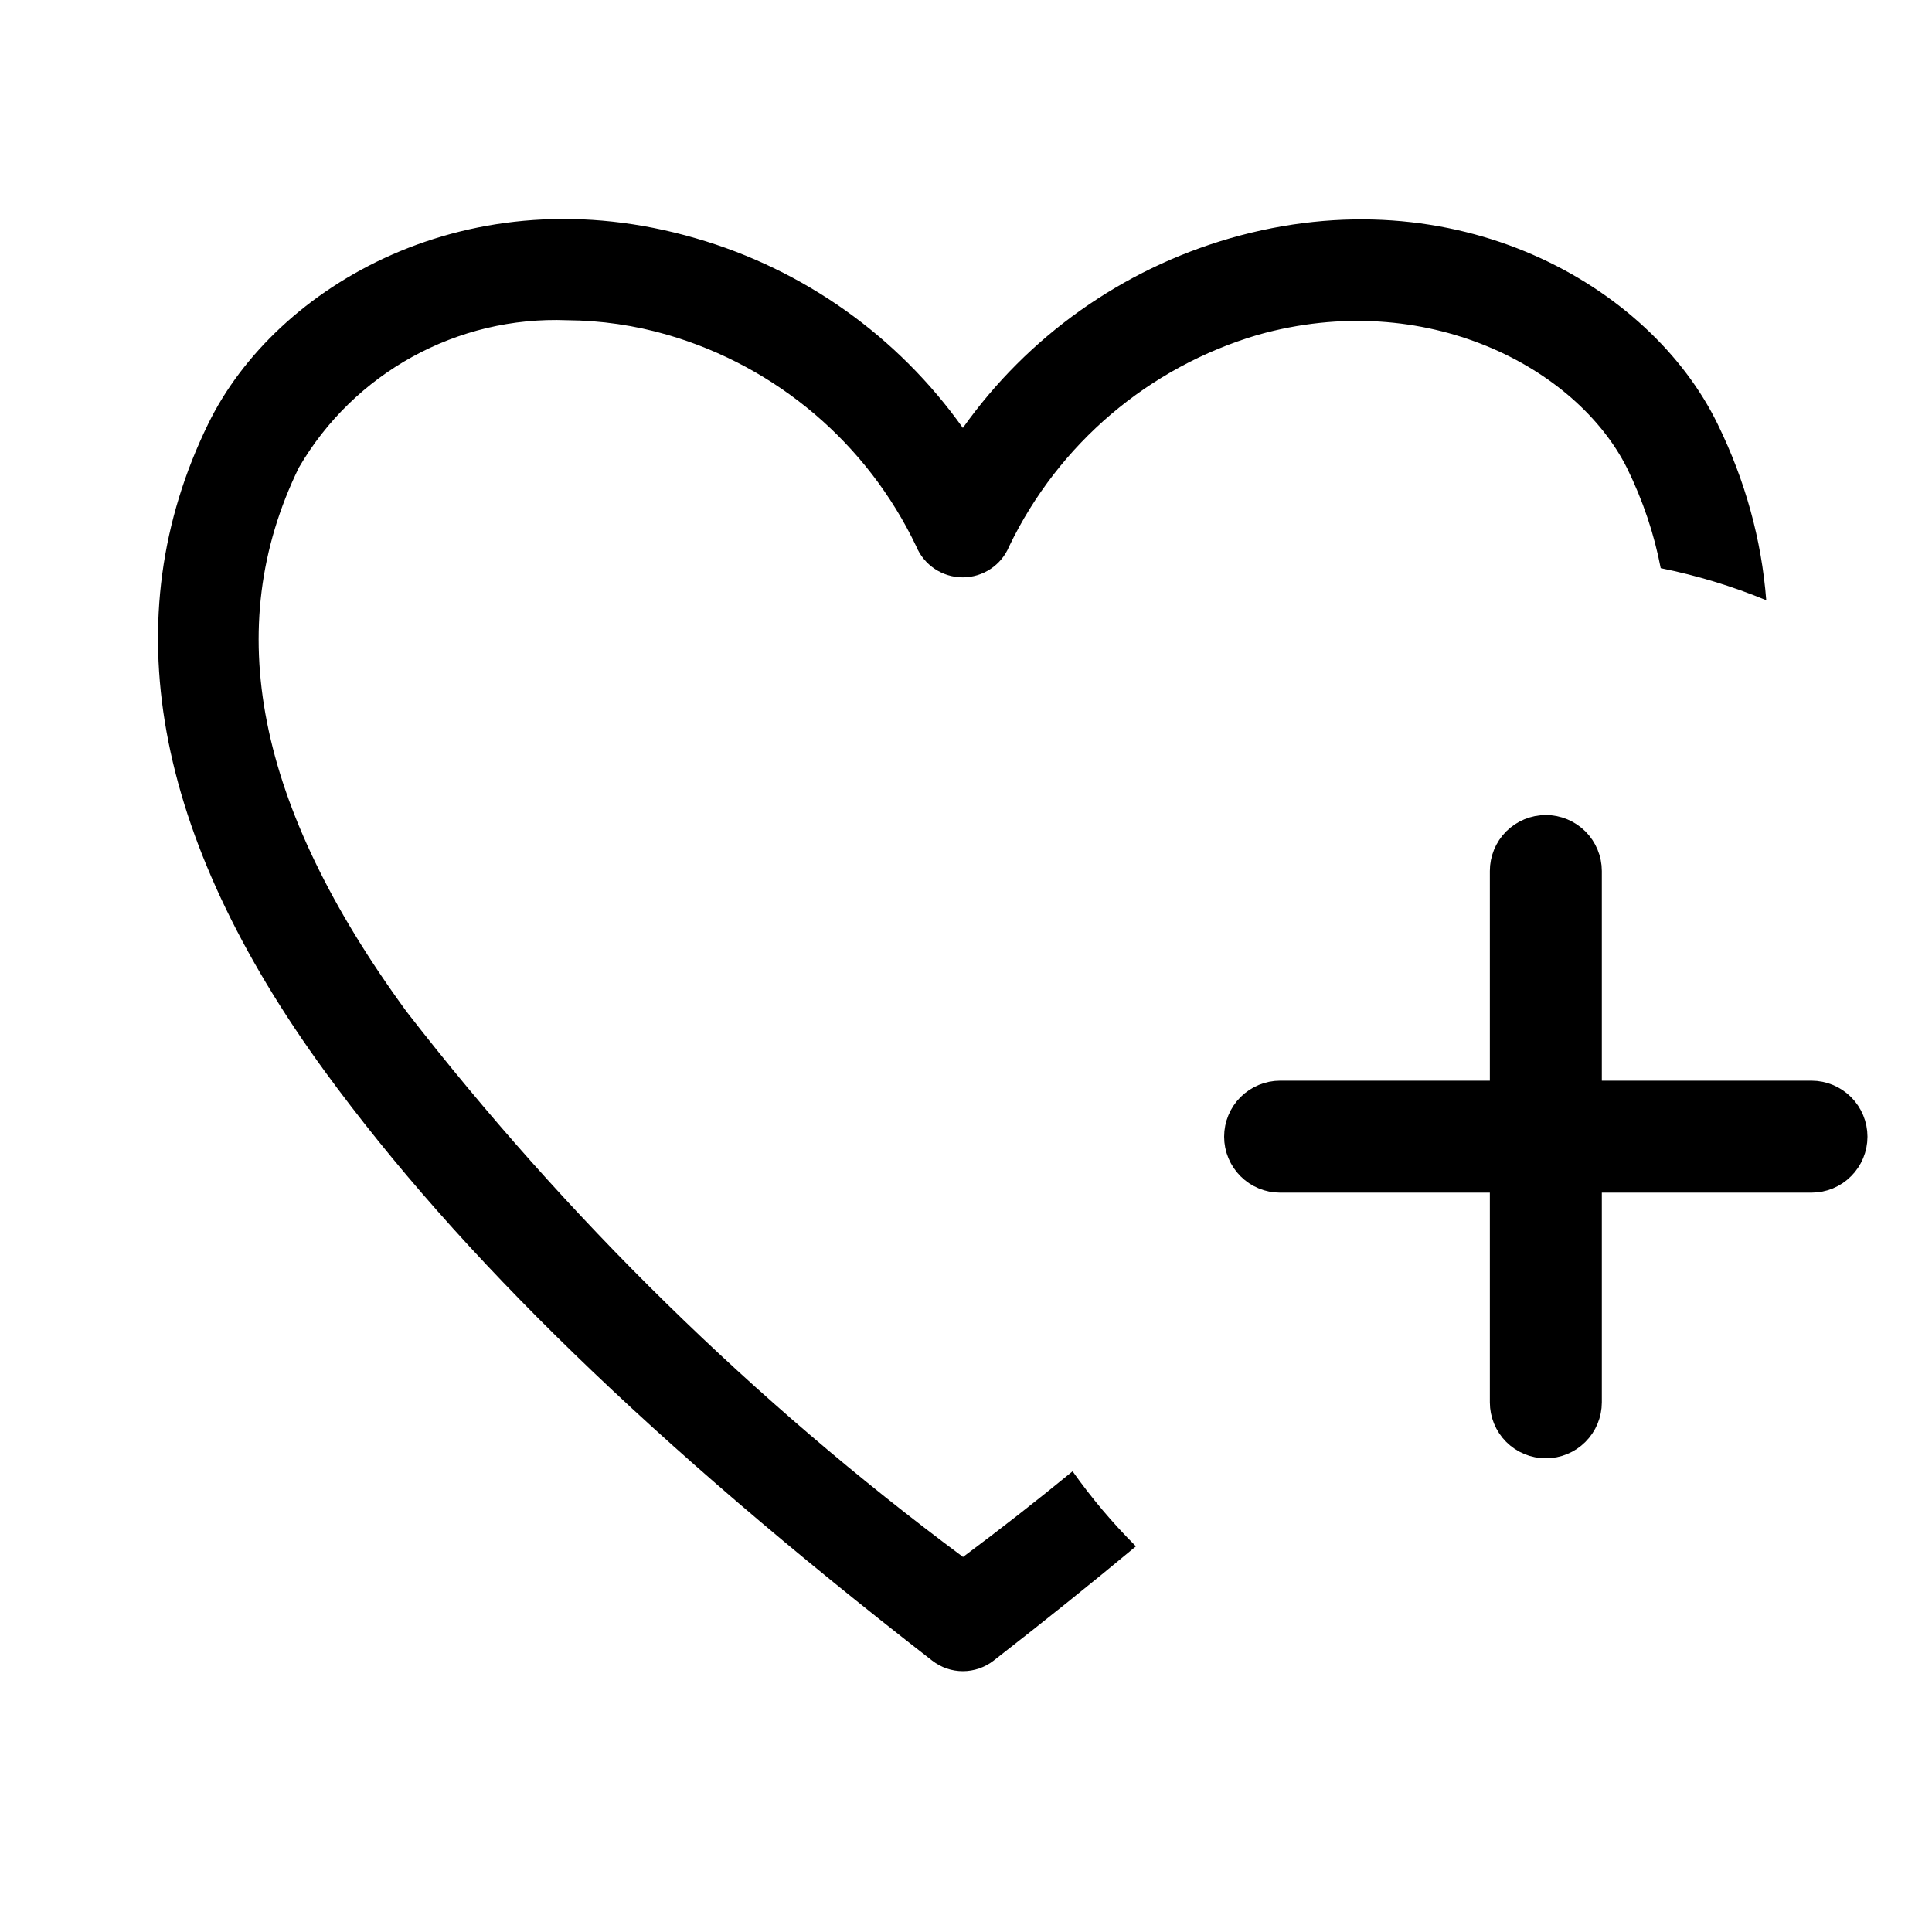 <svg xmlns="http://www.w3.org/2000/svg" width="24" height="24" viewBox="0 0 24 24" fill="none">
<path fill-rule="evenodd" clip-rule="evenodd" d="M11.961 20.76C11.823 20.76 11.689 20.714 11.58 20.629C8.105 17.929 5.711 15.604 4.036 13.31C1.899 10.379 1.411 7.673 2.586 5.266C3.424 3.548 5.83 2.141 8.643 2.96C9.984 3.347 11.153 4.178 11.961 5.316C12.769 4.178 13.939 3.347 15.28 2.96C18.086 2.154 20.499 3.548 21.336 5.266C21.681 5.971 21.882 6.702 21.941 7.456C21.523 7.284 21.084 7.149 20.63 7.058C20.549 6.634 20.41 6.22 20.212 5.816C19.587 4.566 17.712 3.572 15.625 4.16C14.271 4.56 13.15 5.513 12.537 6.785C12.441 7.019 12.213 7.172 11.959 7.172C11.706 7.172 11.477 7.019 11.381 6.785C10.773 5.51 9.65 4.555 8.294 4.16C7.887 4.042 7.467 3.981 7.044 3.978C5.68 3.925 4.398 4.63 3.712 5.81C2.744 7.797 3.181 10.01 5.05 12.566C7.036 15.127 9.361 17.407 11.963 19.341C12.425 18.997 12.879 18.642 13.324 18.277C13.56 18.61 13.823 18.922 14.111 19.209C13.555 19.672 12.966 20.144 12.343 20.629C12.233 20.714 12.099 20.76 11.961 20.76Z" fill="black"/>
<path d="M22.503 13.82H19.503V10.82C19.503 10.741 19.471 10.664 19.415 10.608C19.358 10.552 19.282 10.52 19.203 10.52C19.123 10.52 19.047 10.552 18.99 10.608C18.934 10.664 18.903 10.741 18.903 10.82V13.82H15.902C15.823 13.82 15.747 13.852 15.69 13.908C15.634 13.964 15.602 14.041 15.602 14.12C15.602 14.2 15.634 14.276 15.69 14.332C15.747 14.389 15.823 14.42 15.902 14.42H18.903V17.42C18.903 17.5 18.934 17.576 18.99 17.632C19.047 17.689 19.123 17.72 19.203 17.72C19.282 17.72 19.358 17.689 19.415 17.632C19.471 17.576 19.503 17.5 19.503 17.42V14.42H22.503C22.582 14.42 22.659 14.389 22.715 14.332C22.771 14.276 22.803 14.2 22.803 14.12C22.803 14.041 22.771 13.964 22.715 13.908C22.659 13.852 22.582 13.82 22.503 13.82Z" fill="black" stroke="black" stroke-width="0.791"/>
</svg>